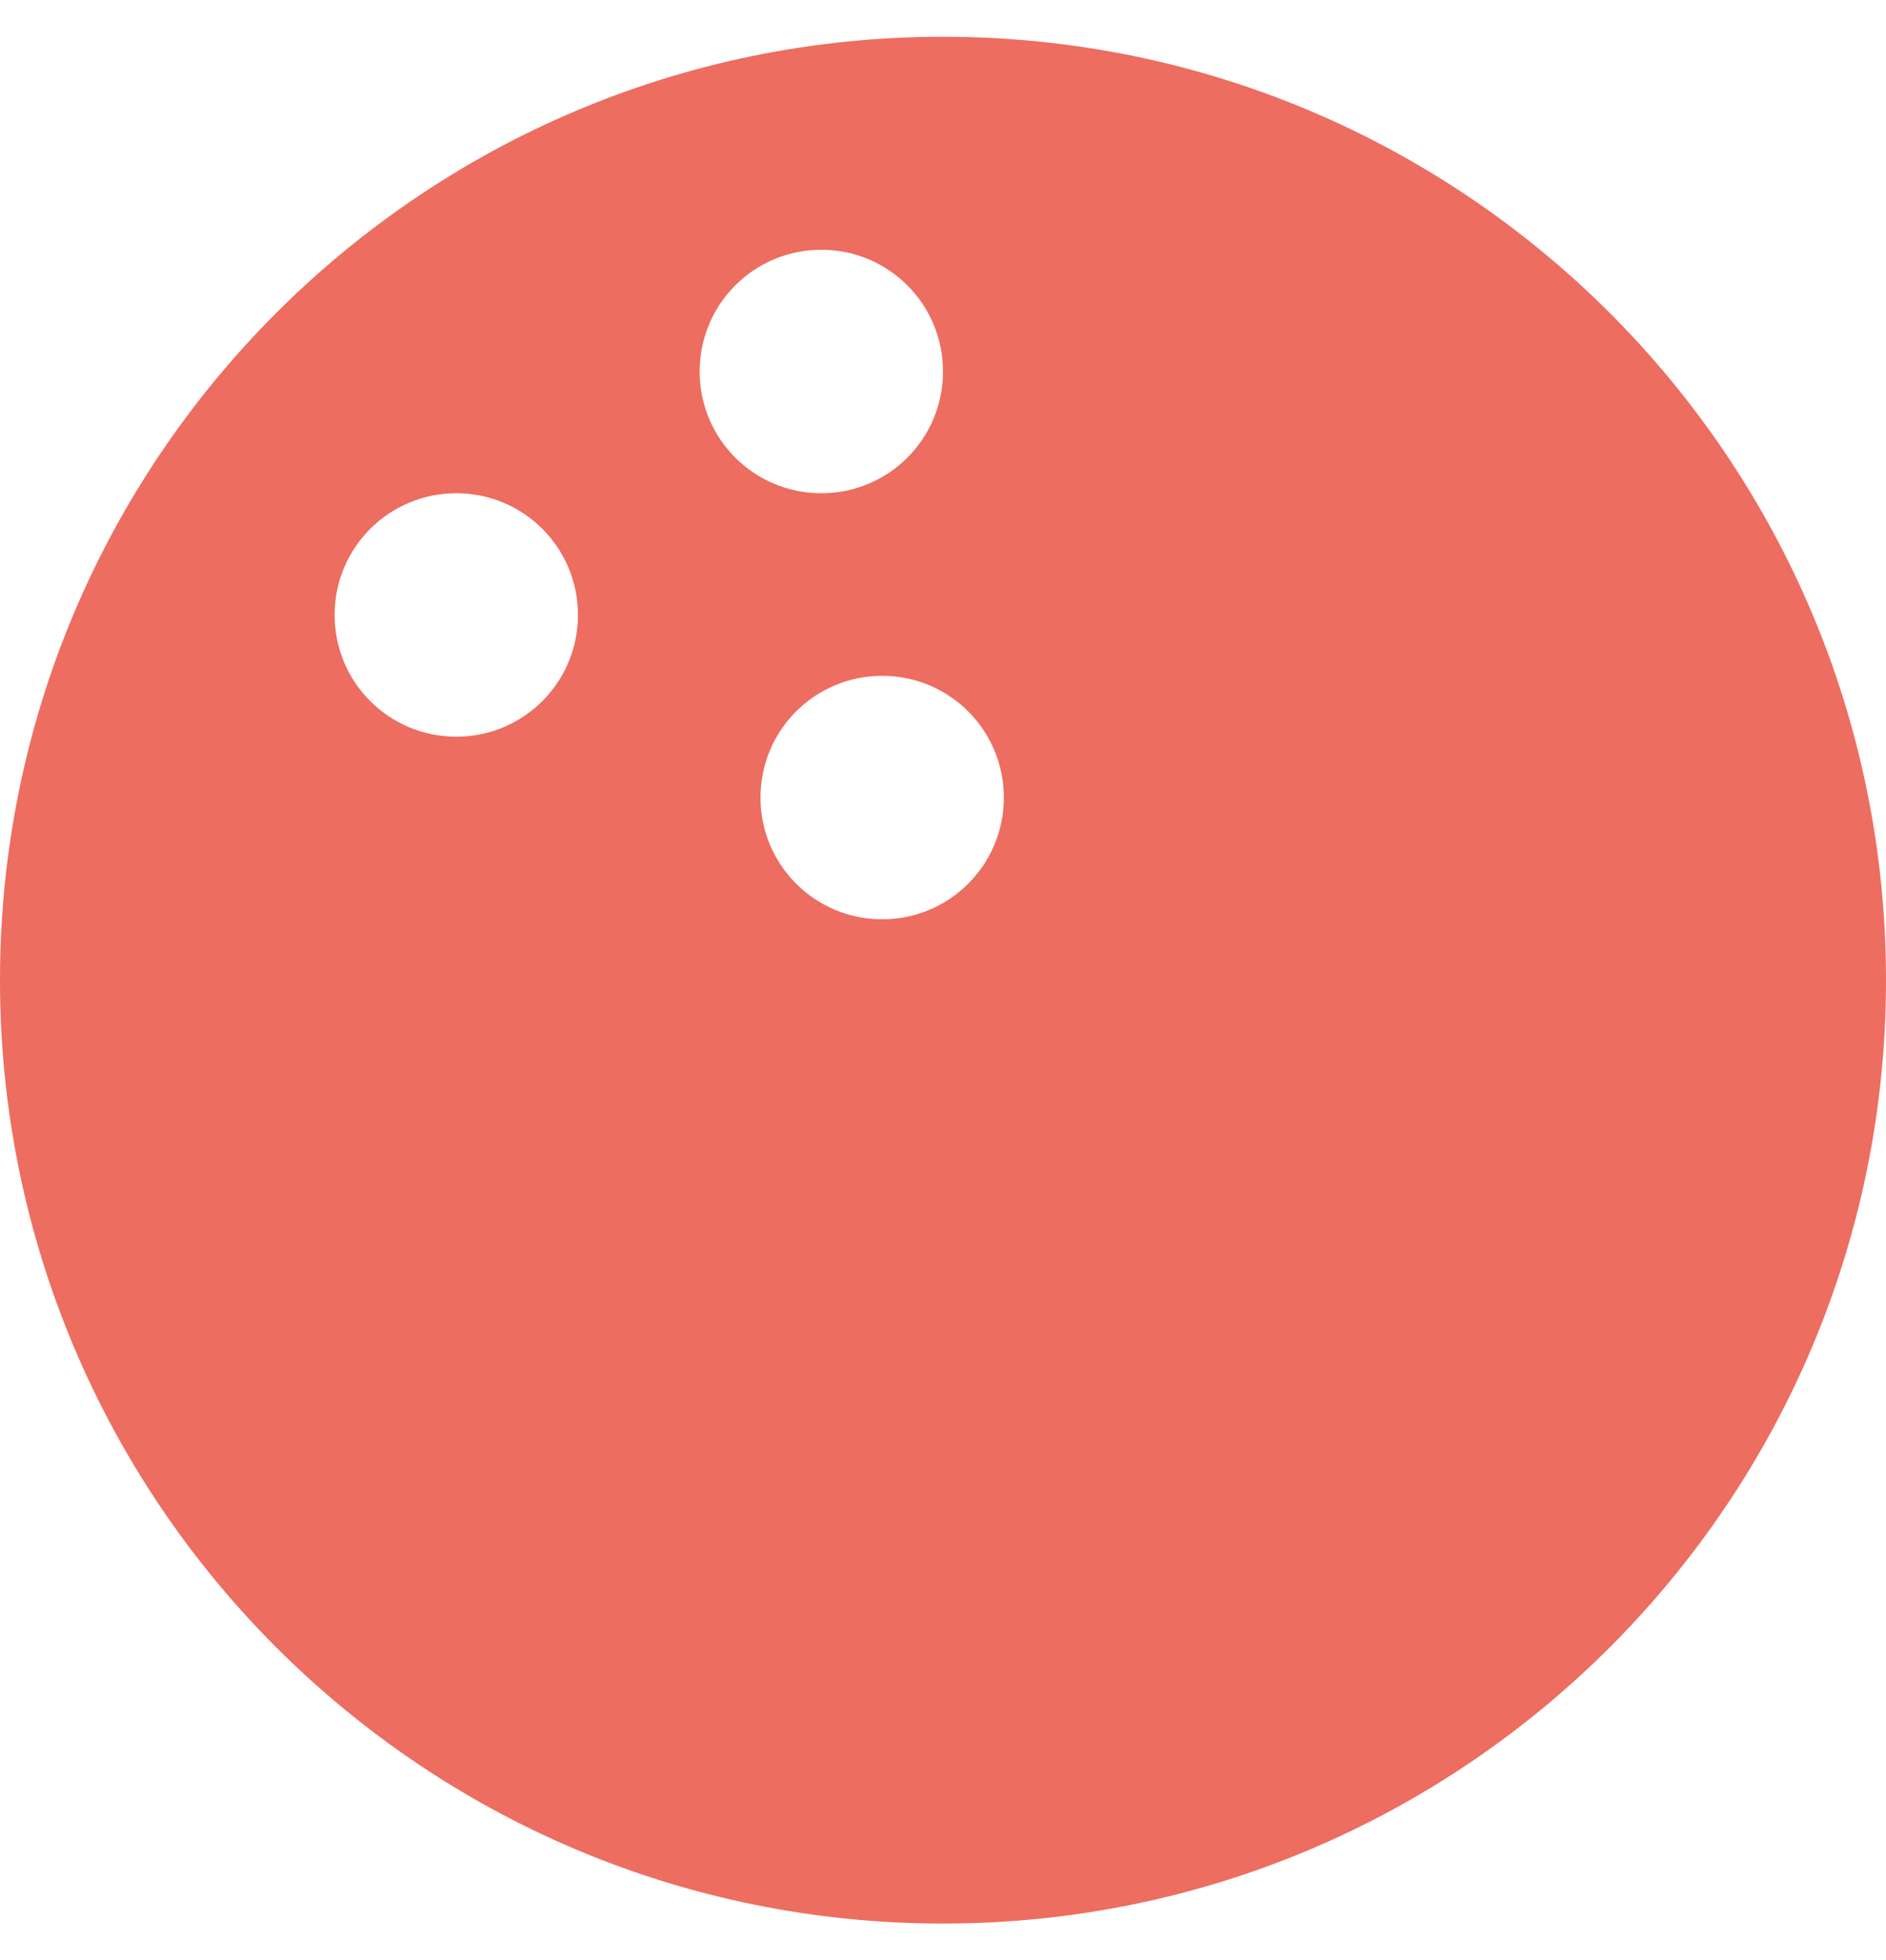 <?xml version="1.0" encoding="utf-8"?>
<svg xmlns="http://www.w3.org/2000/svg" xmlns:xlink="http://www.w3.org/1999/xlink" version="1.1" id="Ebene_1" focusable="false" x="0px" y="0px" viewBox="0 0 496 512" style="enable-background:new 0 0 496 512;" xml:space="preserve" width="77" height="80">
<style type="text/css">
	.st0{fill:#ED6D60;}
</style>
<path class="st0" d="M248,8C111,8,0,119,0,256s111,248,248,248s248-111,248-248S385,8,248,8z M120,192c-17.7,0-32-14.3-32-32  s14.3-32,32-32s32,14.3,32,32S137.7,192,120,192z M184,96c0-17.7,14.3-32,32-32s32,14.3,32,32s-14.3,32-32,32S184,113.7,184,96z   M232,240c-17.7,0-32-14.3-32-32s14.3-32,32-32s32,14.3,32,32S249.7,240,232,240z"/>
</svg>
